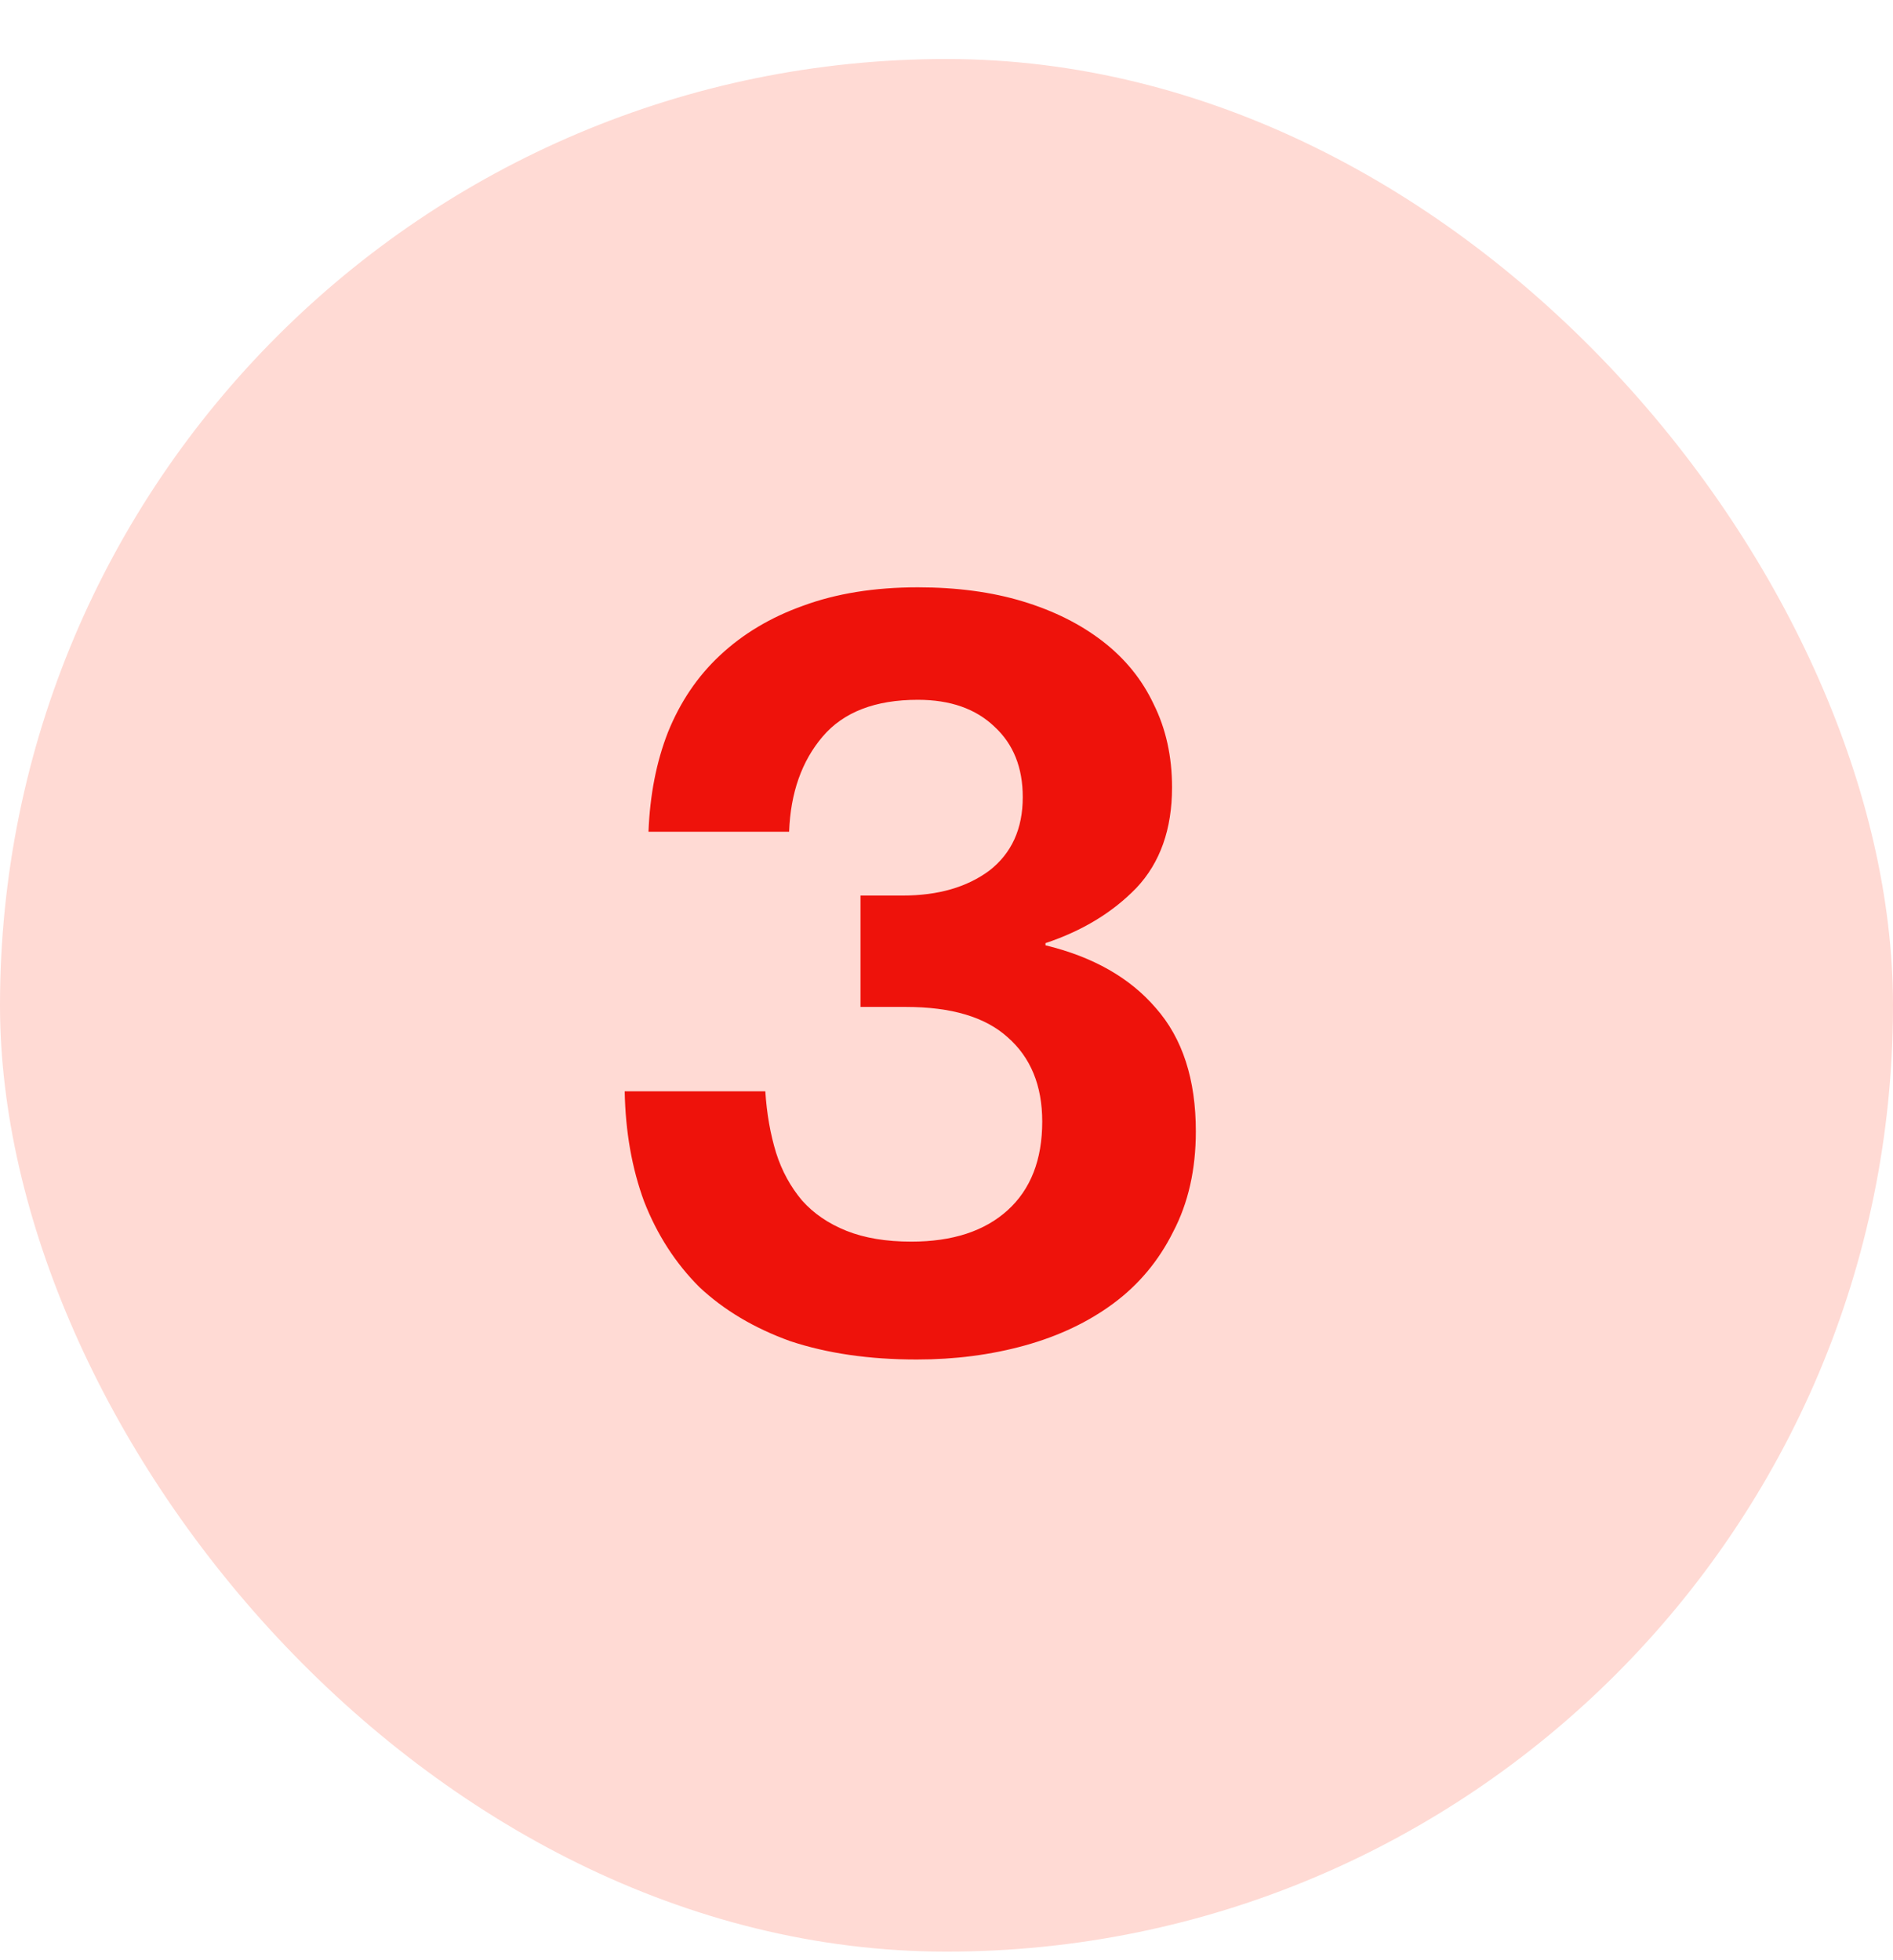 <svg width="28" height="29" viewBox="0 0 28 29" fill="none" xmlns="http://www.w3.org/2000/svg">
<rect y="0.873" width="28" height="28" rx="14" fill="#FFDAD4"/>
<path d="M13.56 20.113C12.856 20.113 12.232 20.022 11.688 19.841C11.155 19.649 10.707 19.382 10.344 19.041C9.992 18.689 9.72 18.268 9.528 17.777C9.347 17.286 9.251 16.742 9.24 16.145H11.32C11.341 16.476 11.395 16.78 11.48 17.057C11.565 17.324 11.693 17.558 11.864 17.761C12.035 17.953 12.253 18.102 12.52 18.209C12.787 18.316 13.107 18.369 13.48 18.369C14.088 18.369 14.563 18.214 14.904 17.905C15.245 17.596 15.416 17.158 15.416 16.593C15.416 16.06 15.245 15.644 14.904 15.345C14.573 15.046 14.072 14.897 13.4 14.897H12.728V13.249H13.352C13.875 13.249 14.301 13.126 14.632 12.881C14.963 12.625 15.128 12.262 15.128 11.793C15.128 11.356 14.989 11.009 14.712 10.753C14.435 10.486 14.056 10.353 13.576 10.353C12.947 10.353 12.477 10.534 12.168 10.897C11.859 11.26 11.693 11.729 11.672 12.305H9.592C9.613 11.761 9.709 11.27 9.88 10.833C10.061 10.385 10.317 10.006 10.648 9.697C10.989 9.377 11.4 9.132 11.88 8.961C12.371 8.78 12.936 8.689 13.576 8.689C14.152 8.689 14.669 8.758 15.128 8.897C15.587 9.036 15.981 9.233 16.312 9.489C16.643 9.745 16.893 10.054 17.064 10.417C17.245 10.78 17.336 11.19 17.336 11.649C17.336 12.268 17.16 12.764 16.808 13.137C16.456 13.5 16.008 13.772 15.464 13.953V13.985C16.168 14.156 16.712 14.465 17.096 14.913C17.491 15.361 17.688 15.969 17.688 16.737C17.688 17.302 17.576 17.798 17.352 18.225C17.139 18.652 16.845 19.004 16.472 19.281C16.099 19.558 15.661 19.766 15.16 19.905C14.659 20.044 14.125 20.113 13.56 20.113Z" fill="#EE120B"/>
</svg>
